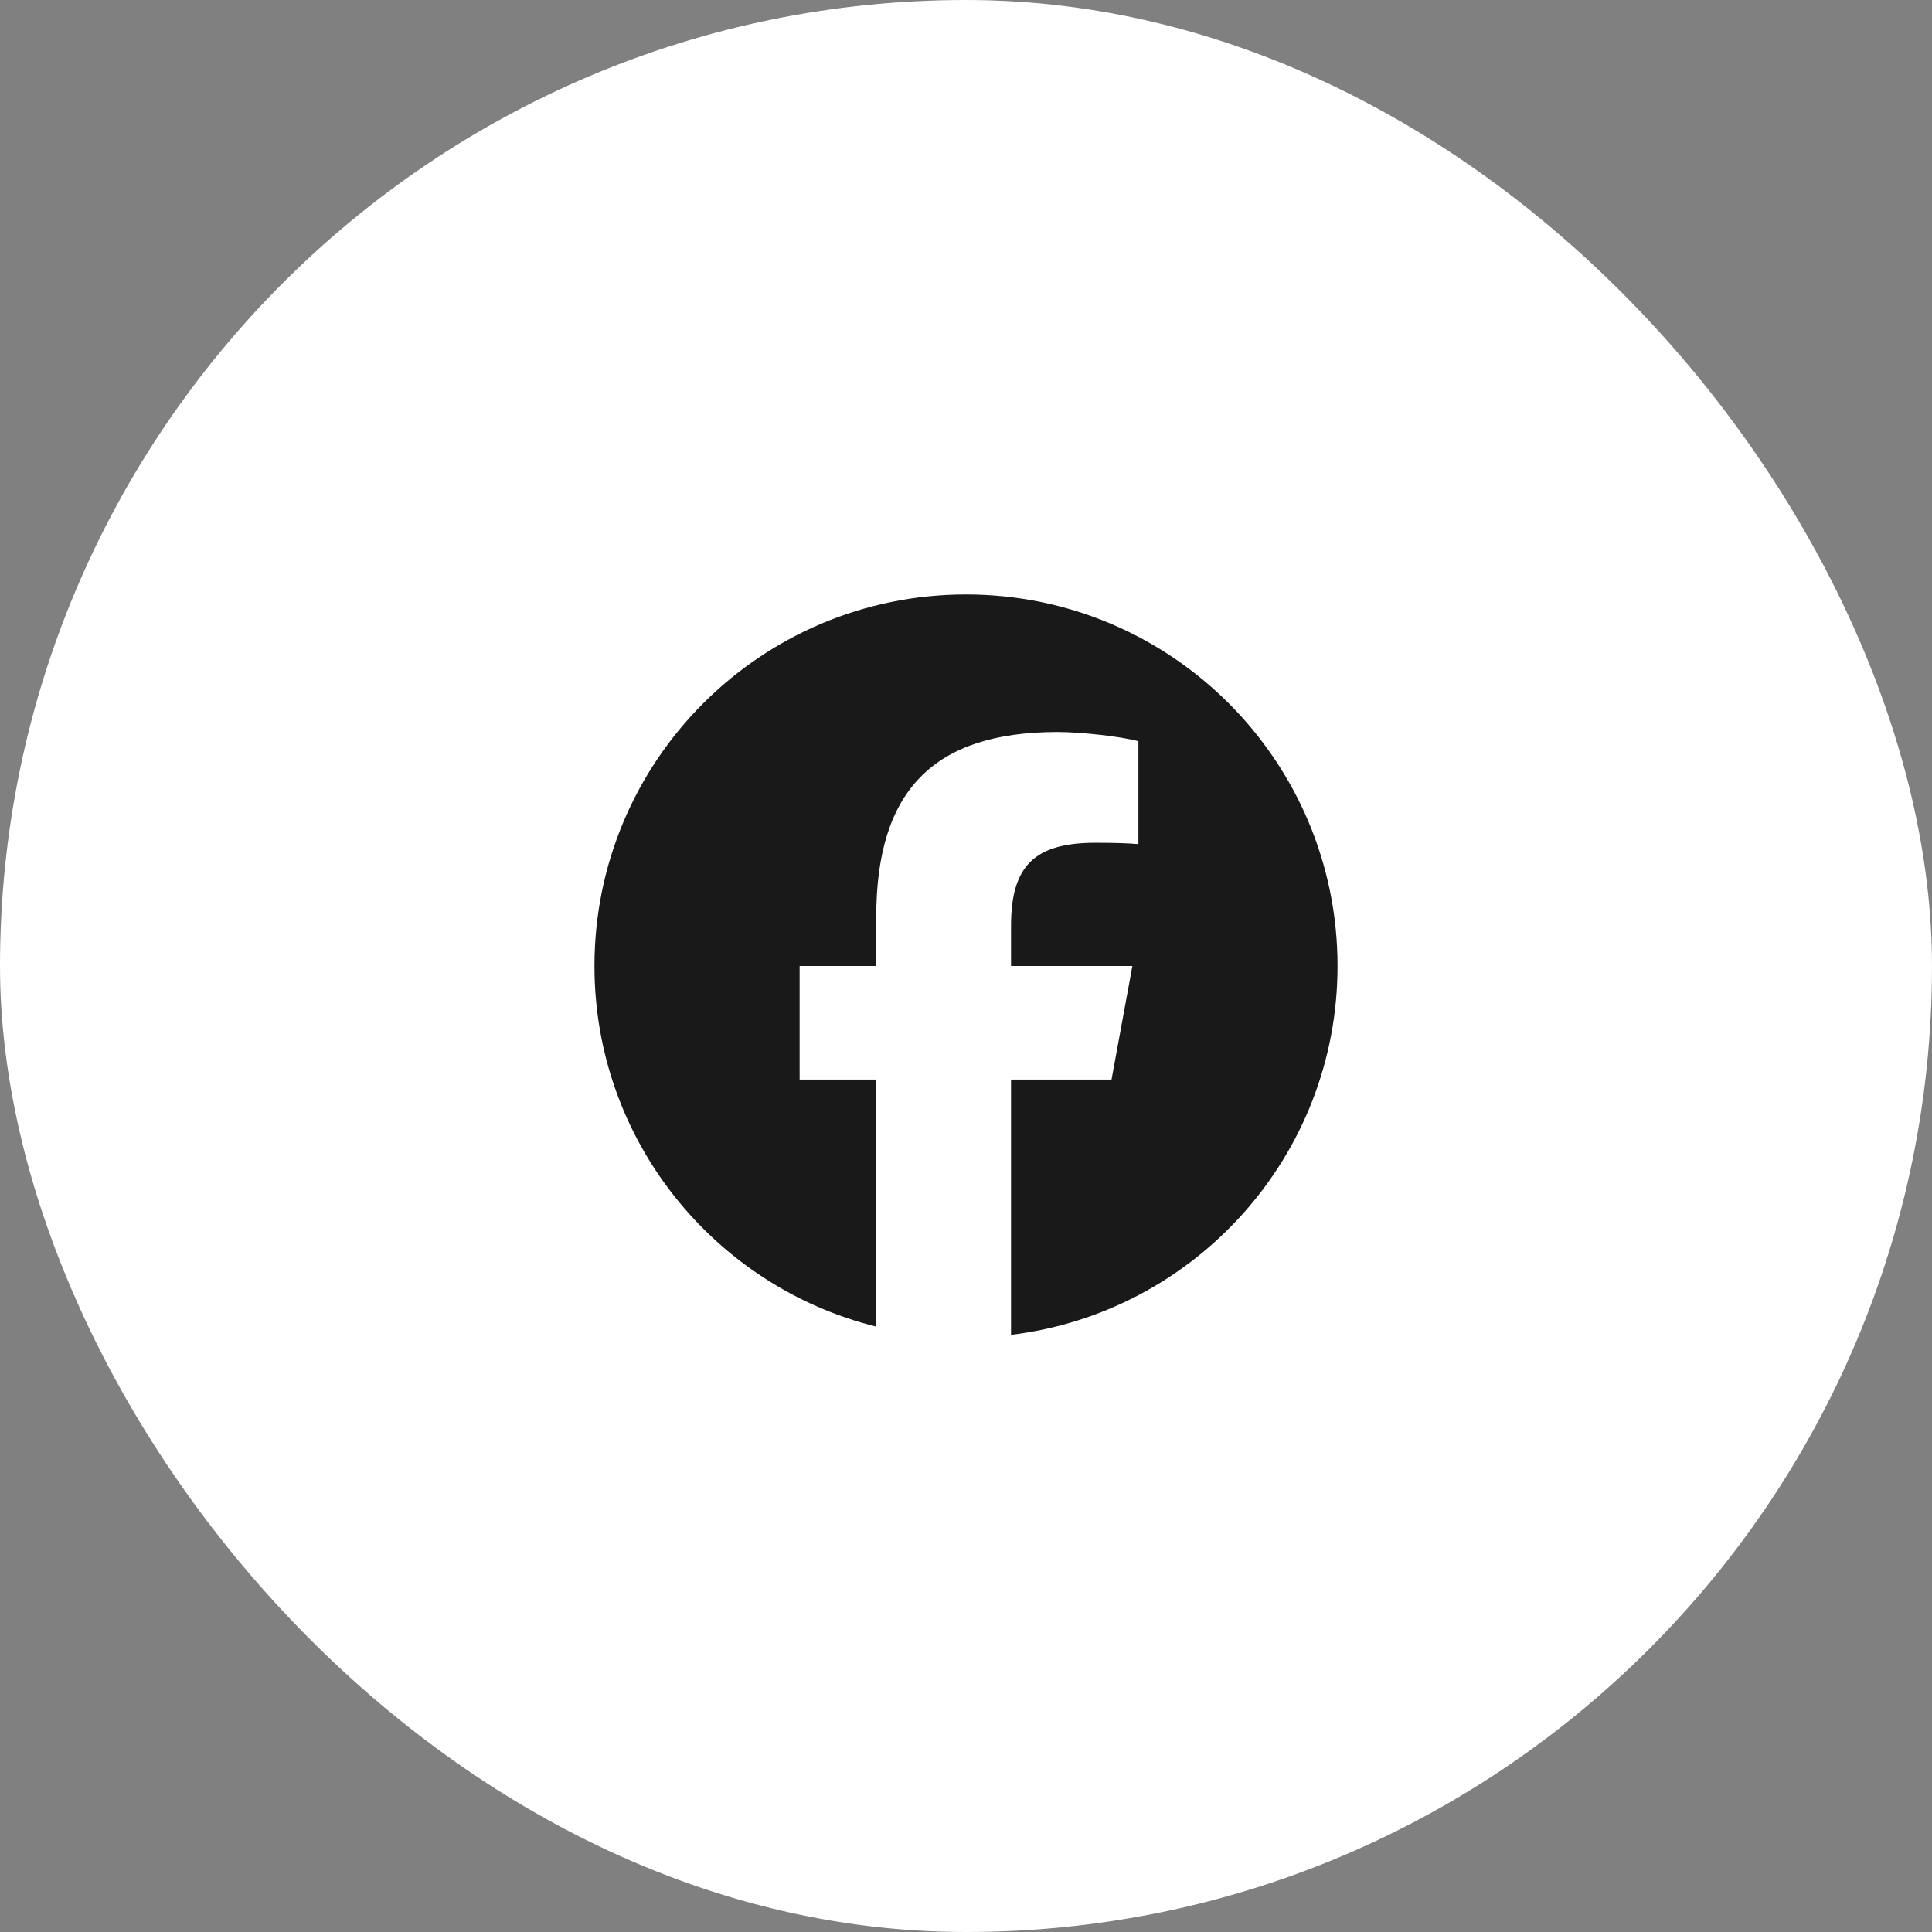 <svg width="52" height="52" viewBox="0 0 52 52" fill="none" xmlns="http://www.w3.org/2000/svg">
    <rect x="0" y="0" width="52" height="52" fill="#808080" stroke="none"/>
    <rect width="52" height="52" rx="26" fill="white"/>
    <g clip-path="url(#clip0_1728_12853)">
    <path d="M26 16C20.477 16 16 20.477 16 26C16 30.69 19.229 34.625 23.584 35.706V29.056H21.522V26H23.584V24.683C23.584 21.28 25.125 19.702 28.466 19.702C29.1 19.702 30.193 19.826 30.64 19.95V22.72C30.404 22.696 29.994 22.683 29.485 22.683C27.846 22.683 27.212 23.304 27.212 24.919V26H30.478L29.917 29.056H27.212V35.927C32.164 35.329 36 31.113 36 26C36 20.477 31.523 16 26 16Z" fill="black" fill-opacity="0.9"/>
    </g>
    <defs>
    <clipPath id="clip0_1728_12853">
    <rect width="20" height="20" fill="white" transform="translate(16 16)"/>
    </clipPath>
    </defs>
    </svg>
    
